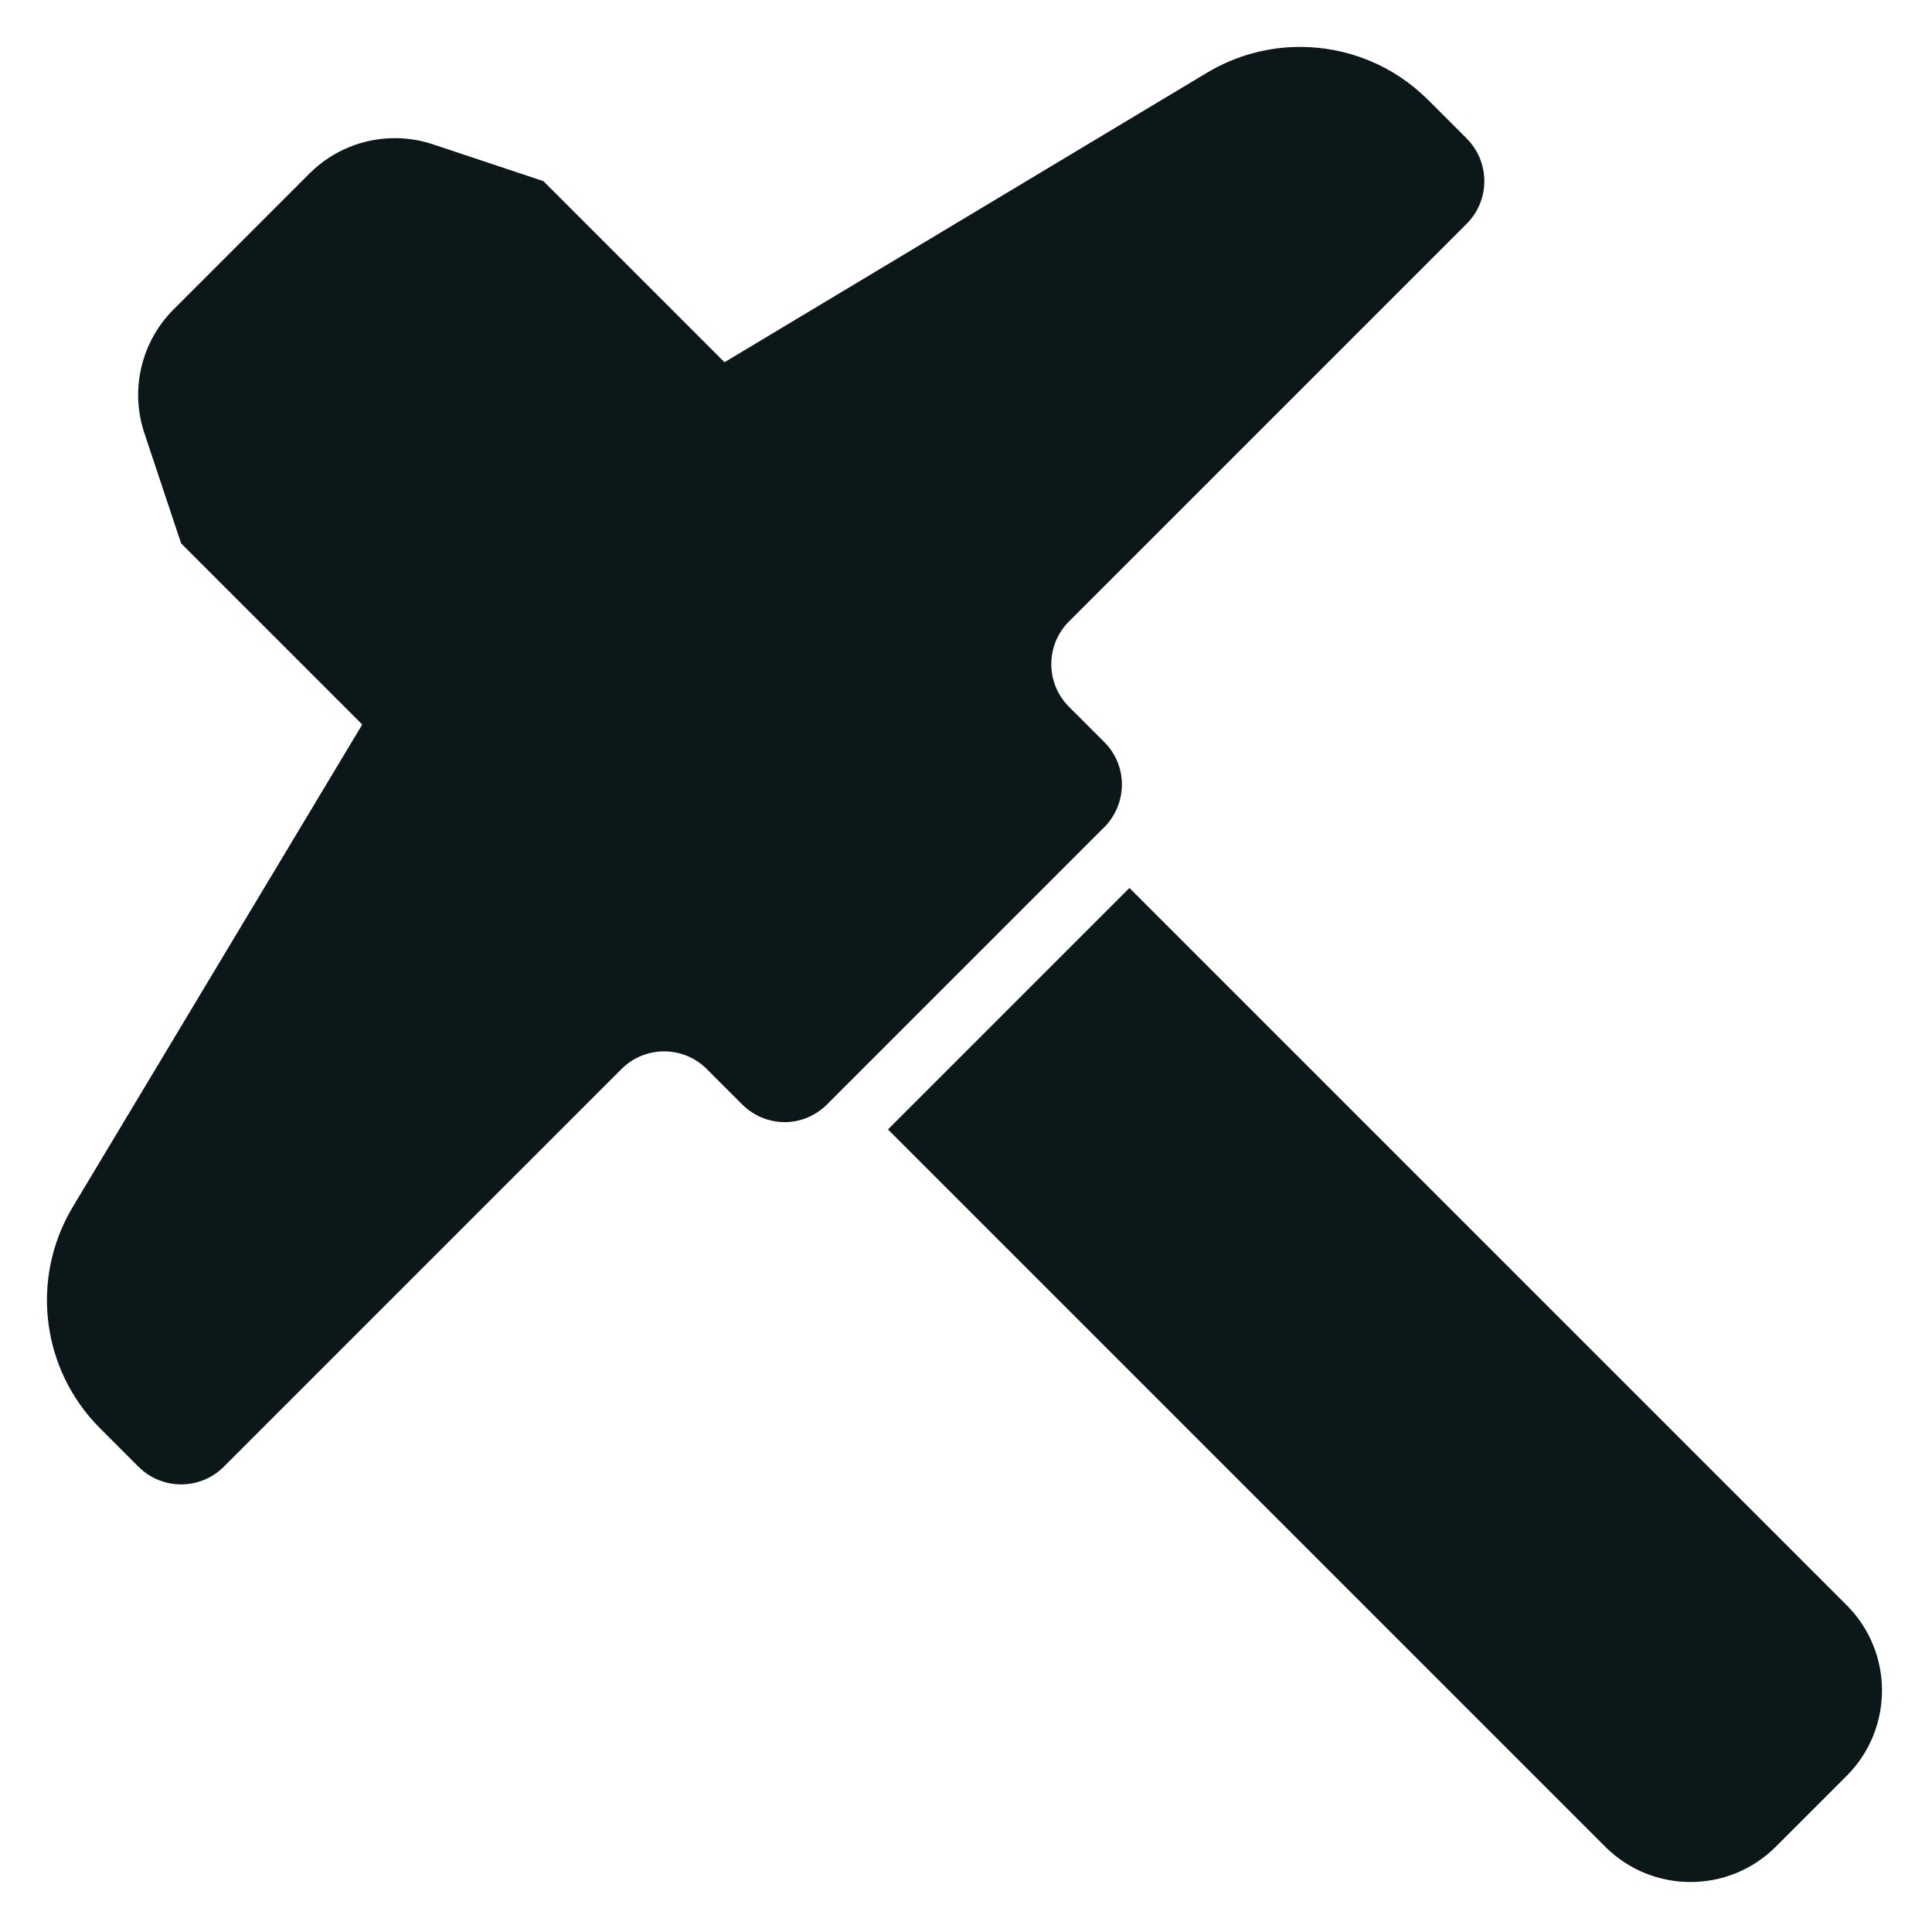 <?xml version="1.0" encoding="utf-8"?><!-- Uploaded to: SVG Repo, www.svgrepo.com, Generator: SVG Repo Mixer Tools -->
<svg version="1.1" id="Uploaded to svgrepo.com" xmlns="http://www.w3.org/2000/svg" xmlns:xlink="http://www.w3.org/1999/xlink" 
	 width="800px" height="800px" viewBox="0 0 32 32" xml:space="preserve">
<style type="text/css">
	.stone_een{fill:#0B1719;}
	.st0{fill:#0B1719;}
</style>
<path class="stone_een" d="M11.707,17.707c-0.195-0.195-0.451-0.293-0.707-0.293s-0.512,0.098-0.707,0.293l-6.586,6.586
	C3.512,24.488,3.256,24.586,3,24.586s-0.512-0.098-0.707-0.293l-0.637-0.637c-0.973-0.973-1.159-2.484-0.451-3.665L6,12L3,9
	L2.391,7.173c-0.24-0.719-0.052-1.511,0.483-2.047l2.252-2.252C5.507,2.493,6.018,2.288,6.54,2.288c0.212,0,0.425,0.034,0.632,0.103
	L9,3l3,3l7.991-4.795c0.479-0.287,1.013-0.428,1.542-0.428c0.776,0,1.544,0.3,2.122,0.879l0.637,0.637
	c0.391,0.391,0.391,1.024,0,1.414l-6.586,6.586c-0.391,0.391-0.391,1.024,0,1.414l0.586,0.586c0.383,0.383,0.385,0.997,0.017,1.389
	l-4.628,4.628C13.49,18.49,13.246,18.586,13,18.586c-0.256,0-0.512-0.098-0.707-0.293L11.707,17.707z M30.586,26.586L18.707,14.707
	l-4,4l11.879,11.879c0.391,0.391,0.902,0.586,1.414,0.586s1.024-0.195,1.414-0.586l1.172-1.172
	C31.367,28.633,31.367,27.367,30.586,26.586z"/>
</svg>